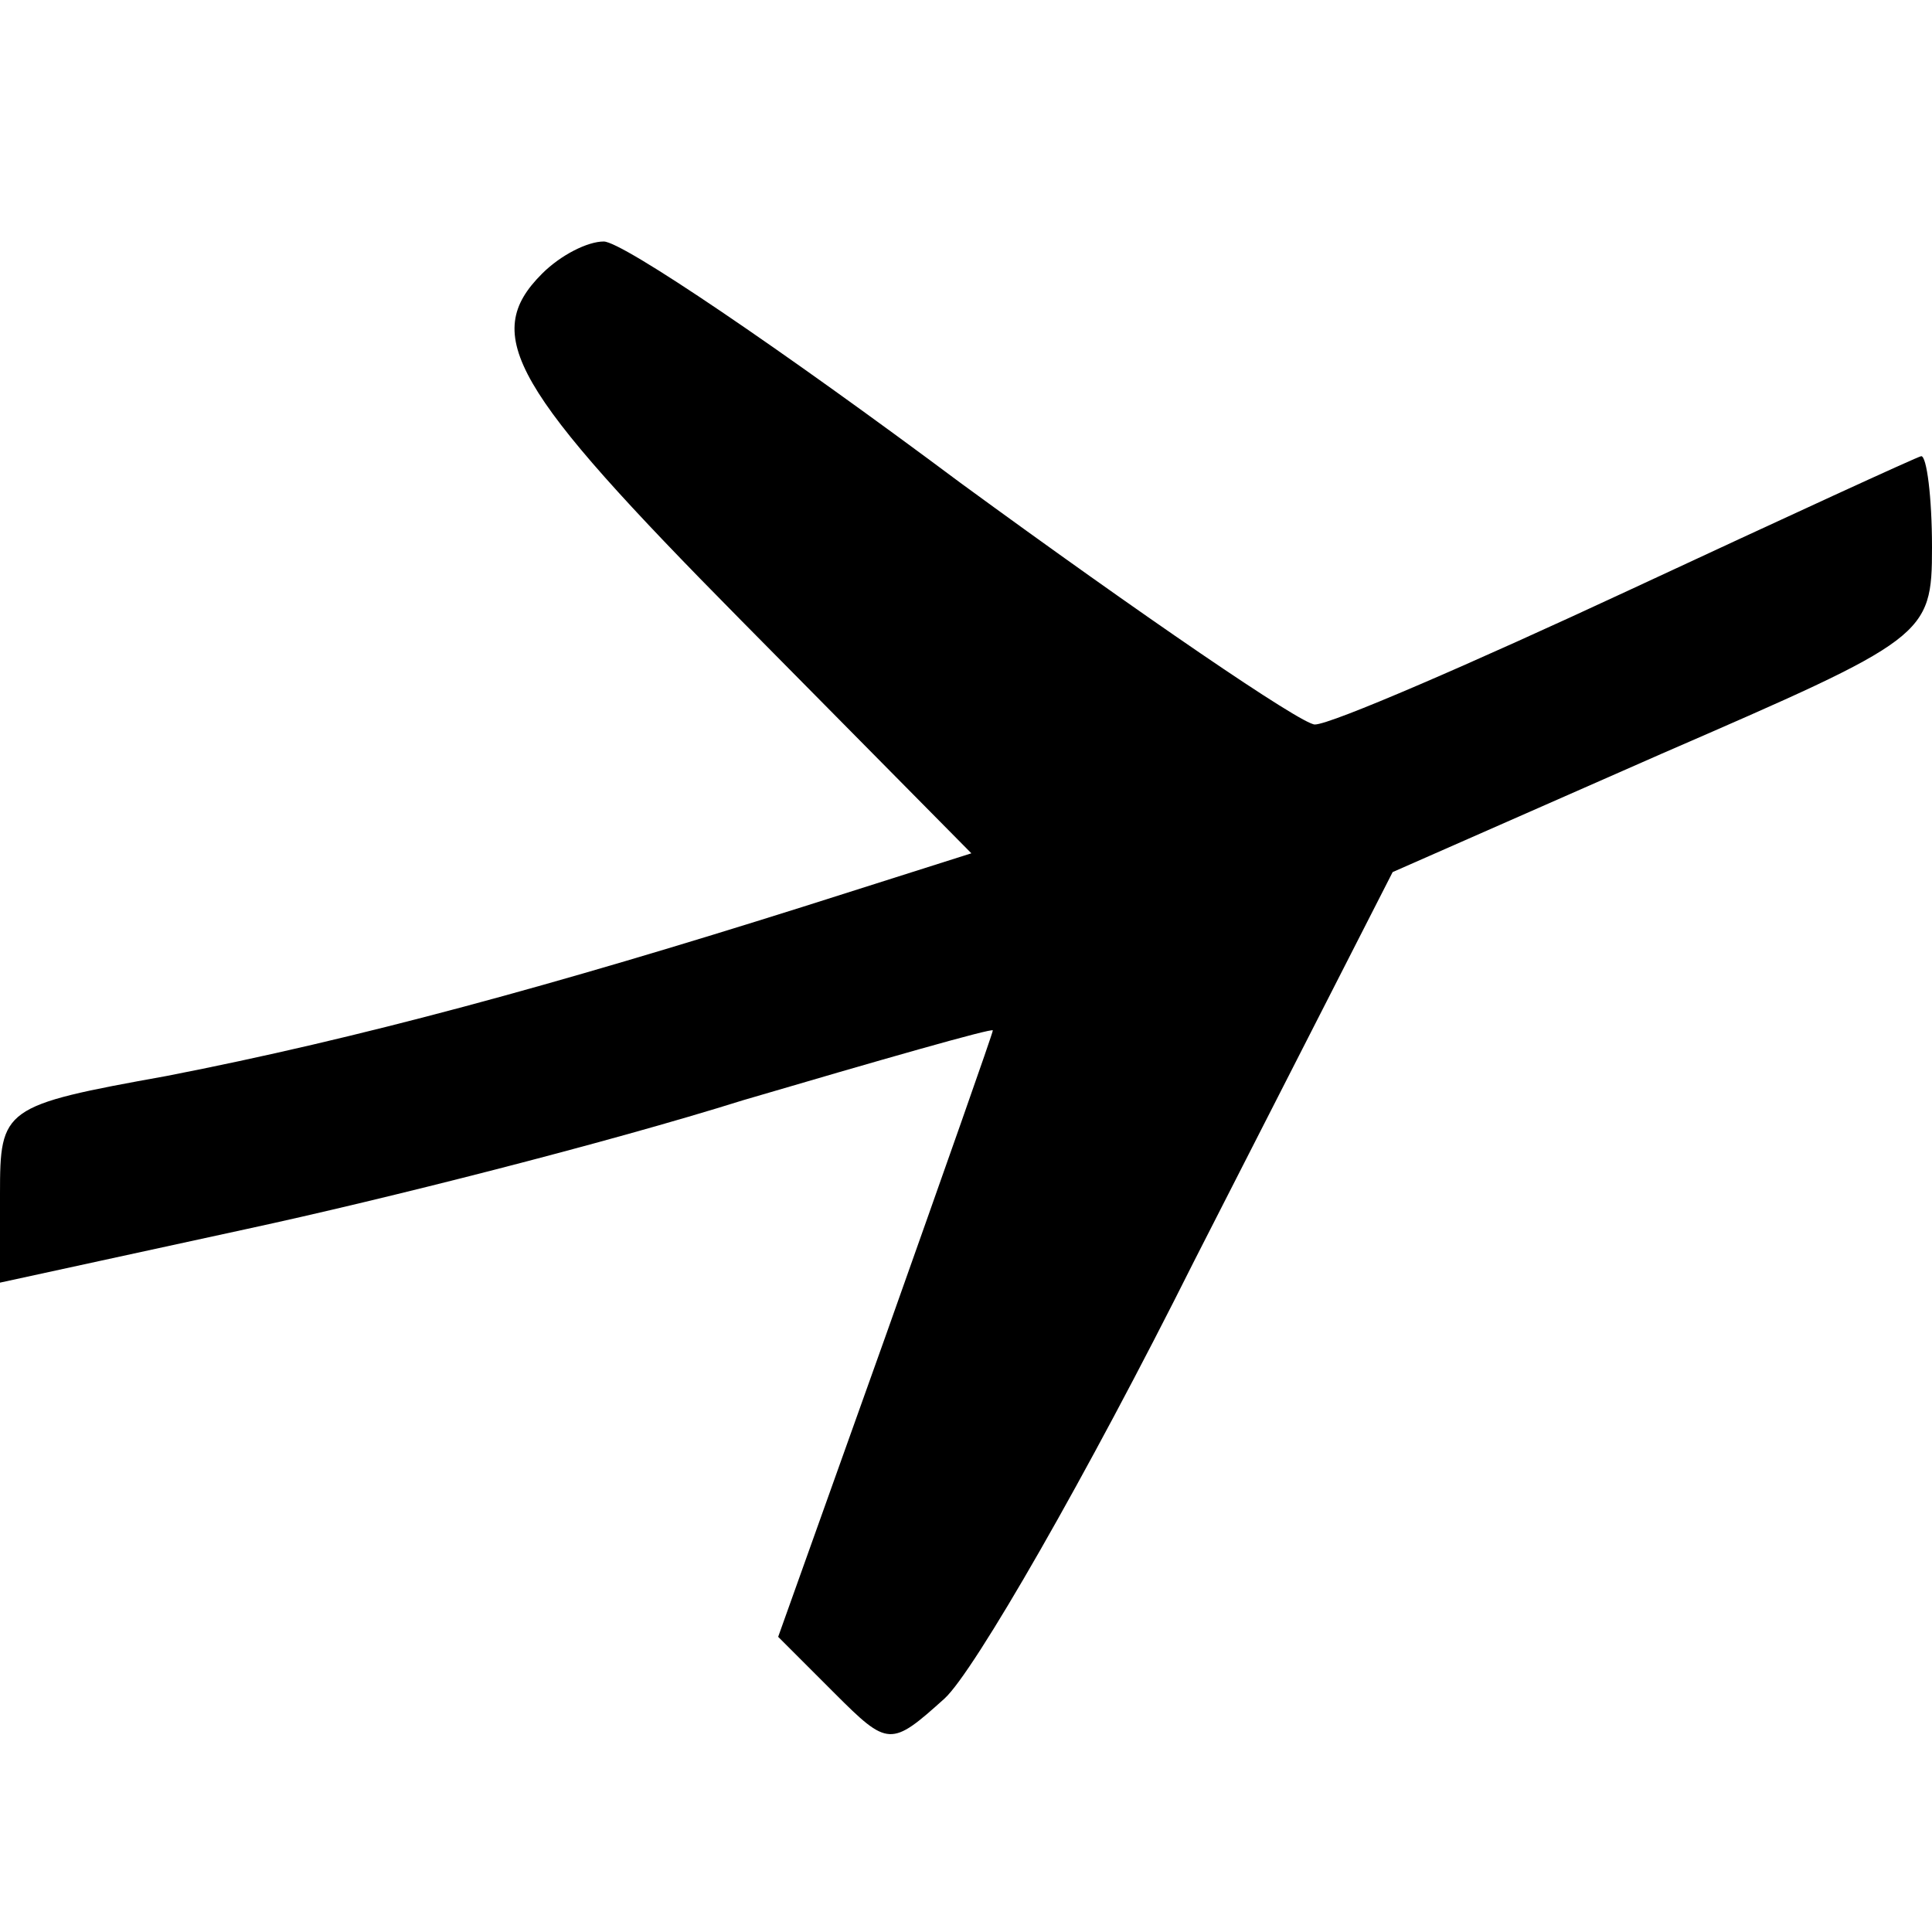 <?xml version="1.0" standalone="no"?>
<!DOCTYPE svg PUBLIC "-//W3C//DTD SVG 20010904//EN"
 "http://www.w3.org/TR/2001/REC-SVG-20010904/DTD/svg10.dtd">
<svg version="1.0" xmlns="http://www.w3.org/2000/svg"
 width="72pt" height="72pt" viewBox="0 0 72 72"
 preserveAspectRatio="xMidYMid meet">
<g transform="translate(0,72) scale(0.1,-0.1)"
fill="#000000" stroke="none">
<path d="M202 618 c-23 -23 -11 -43 74 -129 l86 -87 -63 -20 c-92 -29 -165
-49 -237 -63 -61 -11 -62 -12 -62 -44 l0 -33 92 20 c51 11 134 32 185 48 51
15 93 27 93 26 0 -1 -18 -52 -40 -114 l-40 -112 21 -21 c20 -20 21 -20 41 -2
11 10 53 83 93 163 l74 145 100 44 c99 43 101 44 101 77 0 19 -2 34 -4 34 -1
0 -51 -23 -109 -50 -58 -27 -111 -50 -117 -50 -5 0 -65 41 -132 90 -67 50
-126 90 -133 90 -6 0 -16 -5 -23 -12z"/>
</g>
</svg>
